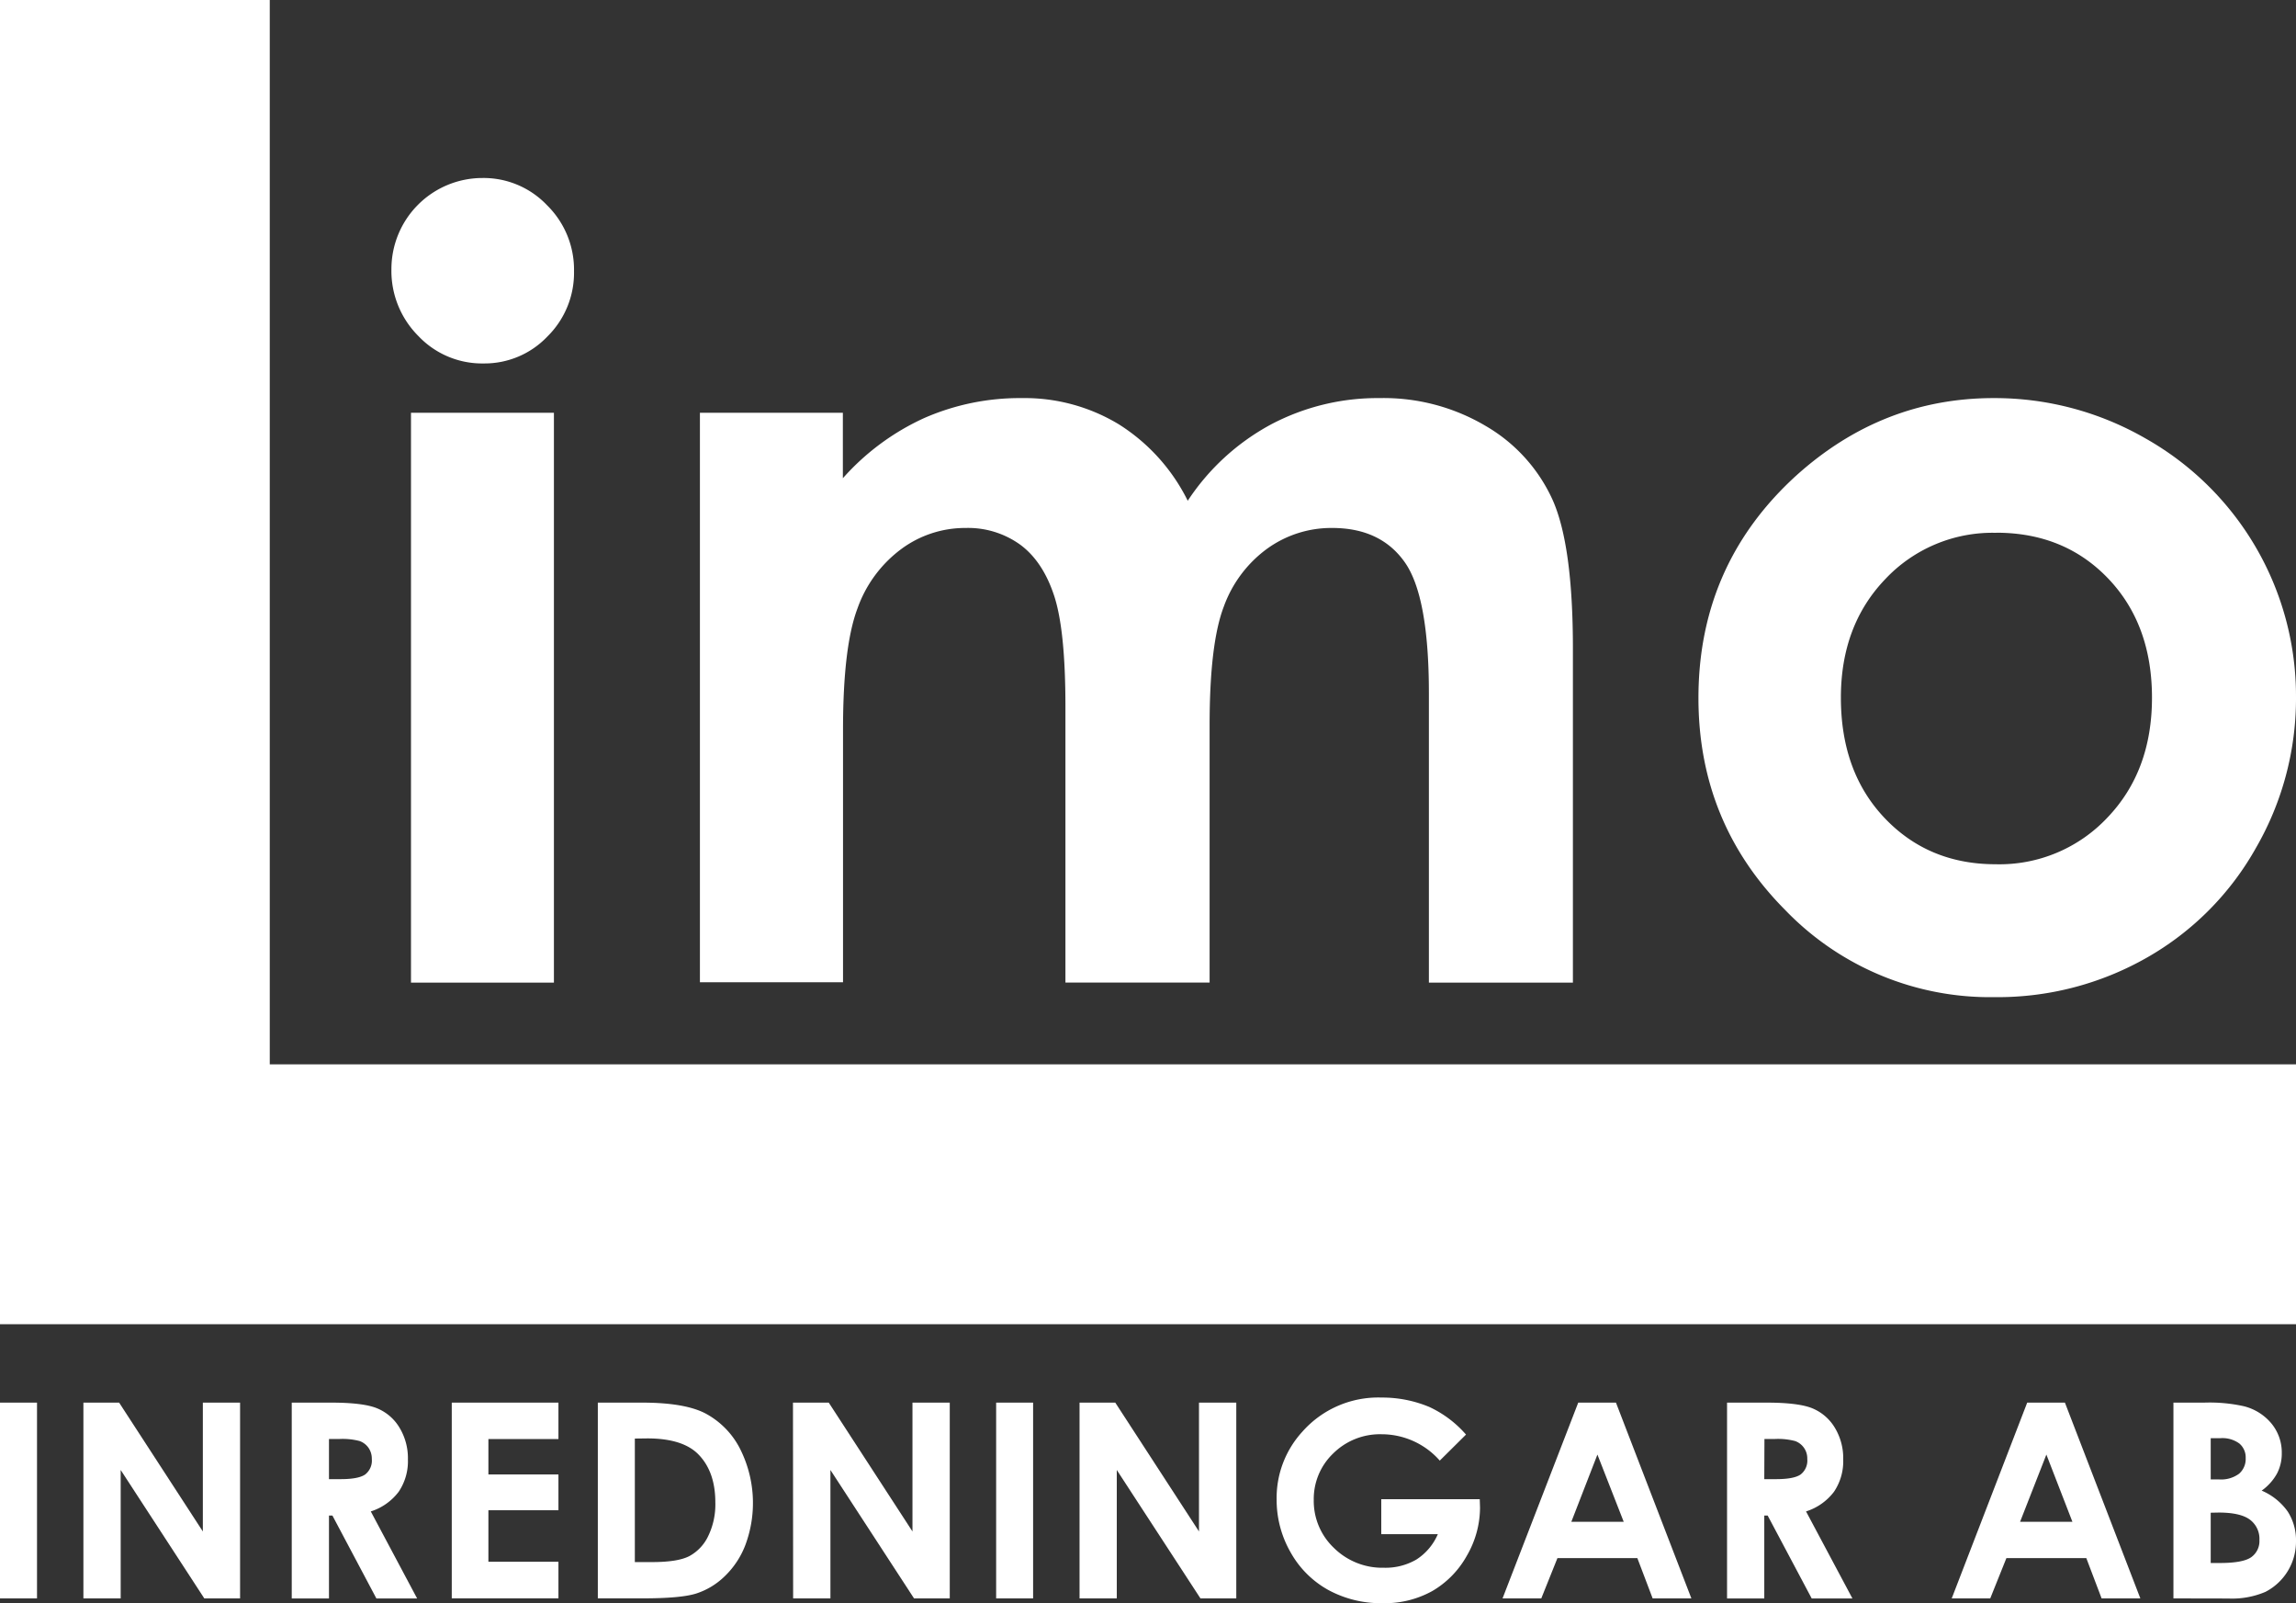 <svg xmlns="http://www.w3.org/2000/svg" viewBox="0 0 426.15 297.51"><rect x="0" y="0" width="426.15" height="297.51" fill="#333333" stroke="none"/><path d="M90.89,35a16.24,16.24,0,0,1,12,5.06,16.77,16.77,0,0,1,5,12.24,16.58,16.58,0,0,1-4.94,12.11,16.07,16.07,0,0,1-11.82,5A16.27,16.27,0,0,1,79,64.32a17.07,17.07,0,0,1-5-12.4A16.9,16.9,0,0,1,90.89,35ZM77.63,78.56h26.53V184.31H77.63Z" transform="translate(-1.35 -1.97)" fill="#FFFFFF"/><path d="M131.26,78.56h26.53V90.71a45.23,45.23,0,0,1,15.13-11.18,44.2,44.2,0,0,1,18.14-3.69A33.74,33.74,0,0,1,209,80.7,35.17,35.17,0,0,1,221.8,94.89,42.79,42.79,0,0,1,237.31,80.7a42.34,42.34,0,0,1,20.09-4.86,37.19,37.19,0,0,1,19.84,5.25,30.32,30.32,0,0,1,12.31,13.7q3.74,8.46,3.74,27.51v62H266.56V130.66q0-18-4.47-24.35t-13.42-6.37a20.34,20.34,0,0,0-12.19,3.89,22.94,22.94,0,0,0-8,10.74q-2.62,6.86-2.62,22v47.72H199.1V133.09q0-14.19-2.09-20.56t-6.29-9.48a16.53,16.53,0,0,0-10.13-3.11,19.91,19.91,0,0,0-12,3.94,23.45,23.45,0,0,0-8.09,11q-2.67,7.09-2.68,22.36v47H131.26Z" transform="translate(-1.35 -1.97)" fill="#FFFFFF"/><path d="M371.42,75.84a56.1,56.1,0,0,1,28.14,7.48,54.92,54.92,0,0,1,27.94,48,55.49,55.49,0,0,1-7.44,28,53.54,53.54,0,0,1-20.26,20.36A55.91,55.91,0,0,1,371.51,187a52.76,52.76,0,0,1-38.83-16.18q-16.08-16.18-16.09-39.32,0-24.78,18.18-41.31Q350.72,75.83,371.42,75.84Zm.43,25a27.32,27.32,0,0,0-20.59,8.6q-8.24,8.6-8.23,22,0,13.8,8.14,22.35t20.59,8.55a27.48,27.48,0,0,0,20.73-8.65q8.28-8.64,8.28-22.25t-8.13-22.12Q384.51,100.82,371.85,100.82Z" transform="translate(-1.35 -1.97)" fill="#FFFFFF"/><polygon points="50.07 197.5 50.07 0 0 0 0 245.72 426.15 245.72 426.15 197.5 50.07 197.5" fill="#FFFFFF"/><path d="M1.35,262.24H8.22v36.33H1.35Z" transform="translate(-1.35 -1.97)" fill="#FFFFFF"/><path d="M16.83,262.24h6.63L39,286.15V262.24h6.91v36.33H39.27L23.75,274.74v23.83H16.83Z" transform="translate(-1.35 -1.97)" fill="#FFFFFF"/><path d="M55.5,262.24h7.33c4,0,6.86.36,8.57,1.08a8.68,8.68,0,0,1,4.1,3.57,10.89,10.89,0,0,1,1.56,5.9,10.1,10.1,0,0,1-1.72,6,10.42,10.42,0,0,1-5.17,3.64l8.6,16.15H71.21l-8.16-15.38h-.64v15.38H55.5Zm6.91,14.2h2.17c2.2,0,3.71-.29,4.54-.86a3.26,3.26,0,0,0,1.24-2.88,3.53,3.53,0,0,0-.61-2.07,3.47,3.47,0,0,0-1.65-1.26,12.4,12.4,0,0,0-3.79-.38h-1.9Z" transform="translate(-1.35 -1.97)" fill="#FFFFFF"/><path d="M85.2,262.24H105V269h-13v6.57h13v6.64h-13v9.56h13v6.79H85.2Z" transform="translate(-1.35 -1.97)" fill="#FFFFFF"/><path d="M112.31,262.24h8.19q7.92,0,11.77,2a15.28,15.28,0,0,1,6.34,6.38,22.31,22.31,0,0,1,1.1,18,15.88,15.88,0,0,1-3.85,5.84,13.52,13.52,0,0,1-5.31,3.21c-1.91.6-5.22.89-9.92.89h-8.32Zm6.87,6.67v22.92h3.21q4.74,0,6.87-1.09a8.19,8.19,0,0,0,3.5-3.66,13.47,13.47,0,0,0,1.36-6.33q0-5.78-3.24-9-2.91-2.86-9.36-2.87Z" transform="translate(-1.35 -1.97)" fill="#FFFFFF"/><path d="M148.53,262.24h6.64l15.54,23.91V262.24h6.92v36.33H171l-15.52-23.83v23.83h-6.92Z" transform="translate(-1.35 -1.97)" fill="#FFFFFF"/><path d="M186.24,262.24h6.86v36.33h-6.86Z" transform="translate(-1.35 -1.97)" fill="#FFFFFF"/><path d="M201.72,262.24h6.63l15.54,23.91V262.24h6.92v36.33h-6.65l-15.53-23.83v23.83h-6.91Z" transform="translate(-1.35 -1.97)" fill="#FFFFFF"/><path d="M273.45,268.17,268.58,273a14.38,14.38,0,0,0-10.77-4.89,12.33,12.33,0,0,0-9,3.55,11.69,11.69,0,0,0-3.62,8.65,12,12,0,0,0,3.76,8.91,12.77,12.77,0,0,0,9.27,3.66,11.39,11.39,0,0,0,6-1.51,10.51,10.51,0,0,0,4-4.72H257.72v-6.49H276l.05,1.53a17.85,17.85,0,0,1-2.47,9,17.29,17.29,0,0,1-6.4,6.52,18.22,18.22,0,0,1-9.21,2.25A20.46,20.46,0,0,1,247.88,297a18,18,0,0,1-7-7,19.54,19.54,0,0,1-2.58-9.81,18.19,18.19,0,0,1,4.76-12.54,18.8,18.8,0,0,1,14.72-6.35,22.6,22.6,0,0,1,8.87,1.75A20.39,20.39,0,0,1,273.45,268.17Z" transform="translate(-1.35 -1.97)" fill="#FFFFFF"/><path d="M294.28,262.24h7l14,36.33h-7.19l-2.84-7.48H290.42l-3,7.48h-7.19Zm3.56,9.64L293,284.35h9.72Z" transform="translate(-1.35 -1.97)" fill="#FFFFFF"/><path d="M321.9,262.24h7.32q6,0,8.57,1.08a8.75,8.75,0,0,1,4.11,3.57,10.89,10.89,0,0,1,1.56,5.9,10.1,10.1,0,0,1-1.72,6,10.45,10.45,0,0,1-5.18,3.64l8.61,16.15h-7.56l-8.17-15.38h-.63v15.38H321.9Zm6.91,14.2H331c2.21,0,3.72-.29,4.55-.86a3.26,3.26,0,0,0,1.24-2.88,3.41,3.41,0,0,0-2.26-3.33,12.44,12.44,0,0,0-3.79-.38h-1.9Z" transform="translate(-1.35 -1.97)" fill="#FFFFFF"/><path d="M377.61,262.24h7l14,36.33h-7.19l-2.84-7.48H373.75l-3,7.48H363.6Zm3.56,9.64-4.88,12.47H386Z" transform="translate(-1.35 -1.97)" fill="#FFFFFF"/><path d="M404.75,298.57V262.24h5.72a29.47,29.47,0,0,1,7.27.65,9.69,9.69,0,0,1,5.19,3.21,8.45,8.45,0,0,1,1.93,5.53,8,8,0,0,1-.88,3.76,9.62,9.62,0,0,1-2.85,3.18,11.39,11.39,0,0,1,4.84,3.89A9.84,9.84,0,0,1,427.5,288a10.47,10.47,0,0,1-5.66,9.35,15.74,15.74,0,0,1-6.9,1.24Zm6.92-29.73v7.65h1.51a5.63,5.63,0,0,0,3.76-1.06,3.61,3.61,0,0,0,1.22-2.89,3.37,3.37,0,0,0-1.16-2.7,5.32,5.32,0,0,0-3.54-1Zm0,13.83V292h1.73c2.88,0,4.81-.37,5.81-1.09a3.66,3.66,0,0,0,1.5-3.16A4.43,4.43,0,0,0,419,284q-1.76-1.36-5.84-1.36Z" transform="translate(-1.35 -1.97)" fill="#FFFFFF"/></svg>